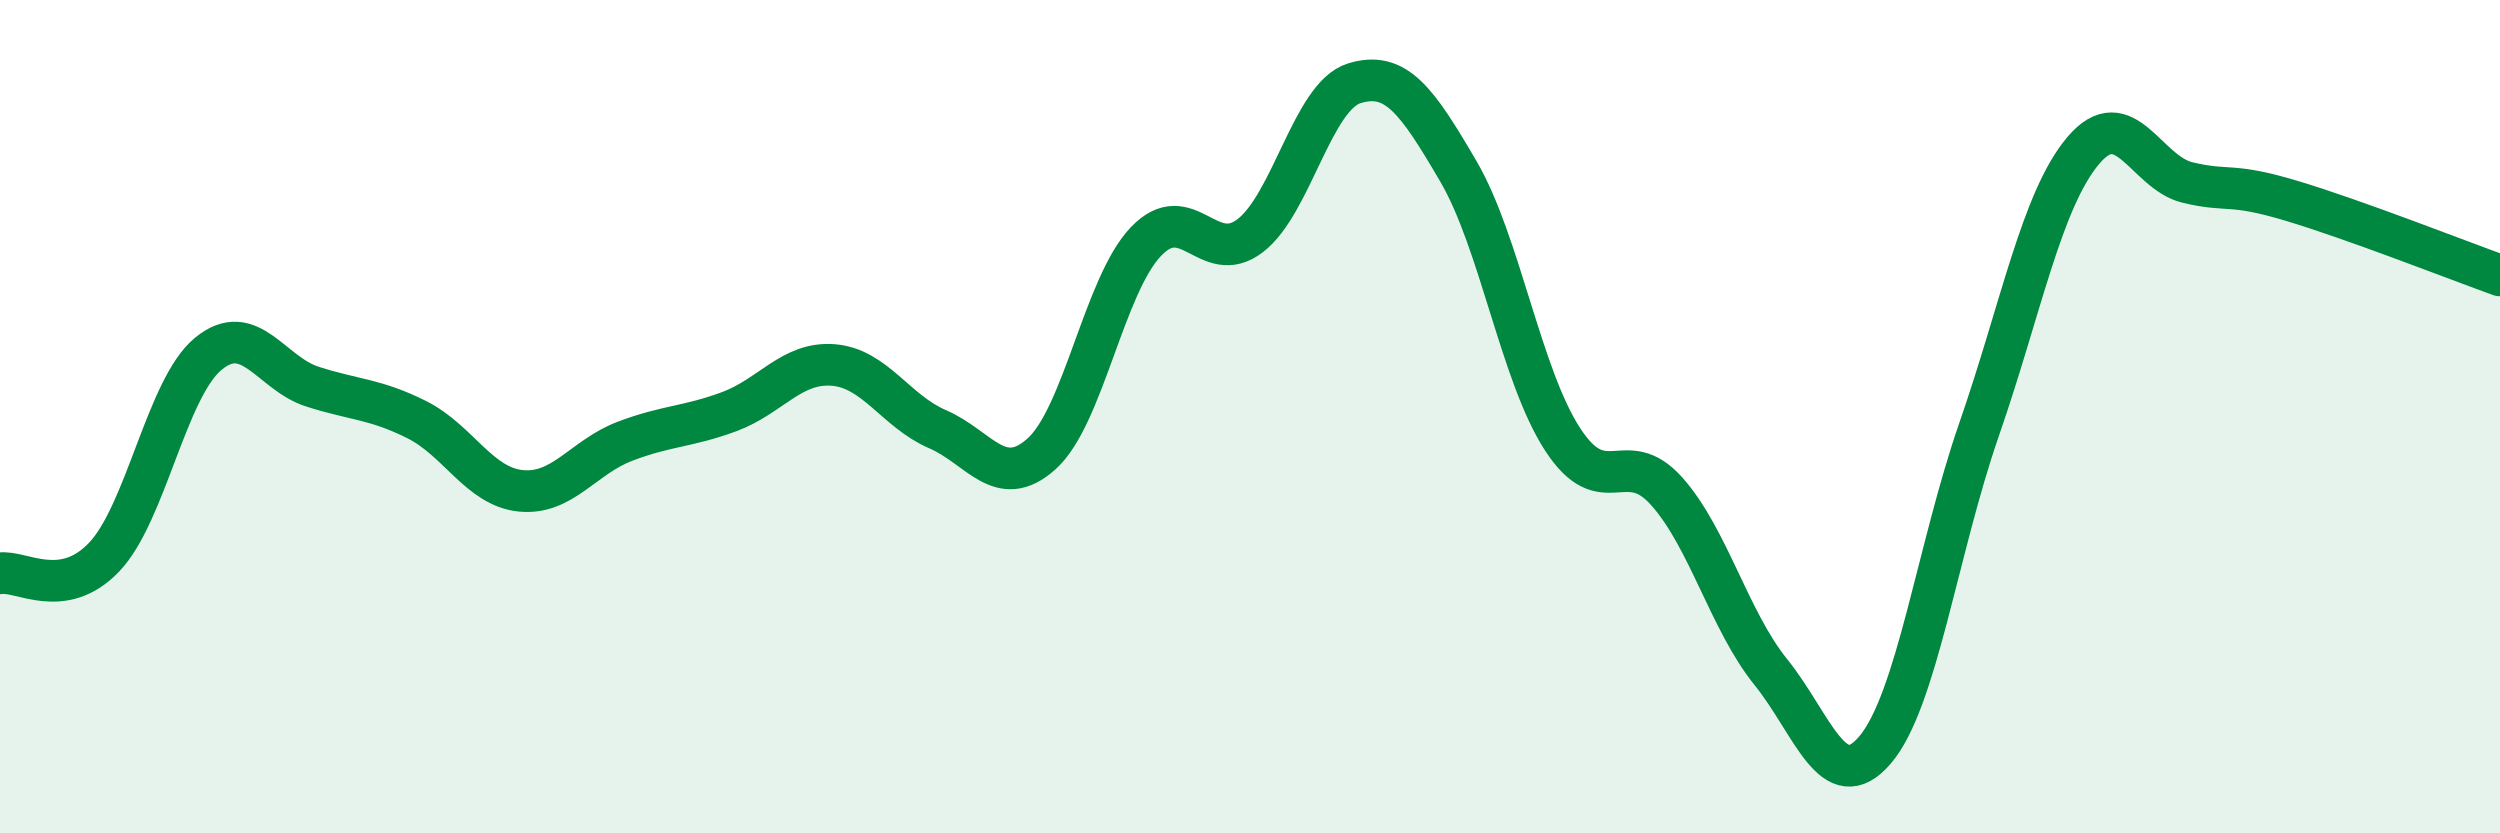 
    <svg width="60" height="20" viewBox="0 0 60 20" xmlns="http://www.w3.org/2000/svg">
      <path
        d="M 0,13.76 C 0.5,13.68 1.5,14.42 2.5,13.37 C 3.5,12.32 4,9.31 5,8.49 C 6,7.67 6.5,8.96 7.5,9.28 C 8.5,9.6 9,9.57 10,10.07 C 11,10.57 11.5,11.68 12.5,11.78 C 13.5,11.88 14,10.97 15,10.59 C 16,10.21 16.5,10.25 17.5,9.88 C 18.5,9.51 19,8.68 20,8.76 C 21,8.84 21.5,9.87 22.5,10.3 C 23.5,10.73 24,11.79 25,10.89 C 26,9.99 26.5,6.85 27.5,5.8 C 28.5,4.75 29,6.42 30,5.66 C 31,4.9 31.5,2.31 32.5,2 C 33.5,1.69 34,2.4 35,4.11 C 36,5.82 36.5,9 37.5,10.54 C 38.5,12.08 39,10.67 40,11.79 C 41,12.91 41.5,14.89 42.5,16.13 C 43.5,17.37 44,19.17 45,18 C 46,16.83 46.5,13.18 47.5,10.3 C 48.5,7.42 49,4.79 50,3.61 C 51,2.43 51.5,4.14 52.5,4.38 C 53.5,4.62 53.5,4.37 55,4.82 C 56.5,5.27 59,6.25 60,6.61L60 20L0 20Z"
        fill="#008740"
        opacity="0.1"
        stroke-linecap="round"
        stroke-linejoin="round"
      />
      <path
        d="M 0,13.76 C 0.5,13.68 1.5,14.42 2.5,13.37 C 3.5,12.32 4,9.31 5,8.49 C 6,7.67 6.5,8.96 7.5,9.28 C 8.5,9.6 9,9.57 10,10.07 C 11,10.57 11.5,11.68 12.5,11.78 C 13.5,11.88 14,10.97 15,10.59 C 16,10.21 16.5,10.25 17.5,9.88 C 18.5,9.51 19,8.68 20,8.76 C 21,8.84 21.5,9.87 22.5,10.3 C 23.5,10.73 24,11.79 25,10.89 C 26,9.99 26.5,6.85 27.5,5.8 C 28.5,4.75 29,6.42 30,5.66 C 31,4.9 31.5,2.31 32.5,2 C 33.5,1.69 34,2.4 35,4.11 C 36,5.82 36.5,9 37.5,10.54 C 38.5,12.08 39,10.67 40,11.79 C 41,12.91 41.5,14.89 42.5,16.13 C 43.5,17.37 44,19.17 45,18 C 46,16.83 46.5,13.18 47.5,10.3 C 48.5,7.42 49,4.79 50,3.61 C 51,2.43 51.5,4.14 52.5,4.38 C 53.5,4.62 53.5,4.37 55,4.82 C 56.5,5.27 59,6.25 60,6.61"
        stroke="#008740"
        stroke-width="1"
        fill="none"
        stroke-linecap="round"
        stroke-linejoin="round"
      />
    </svg>
  